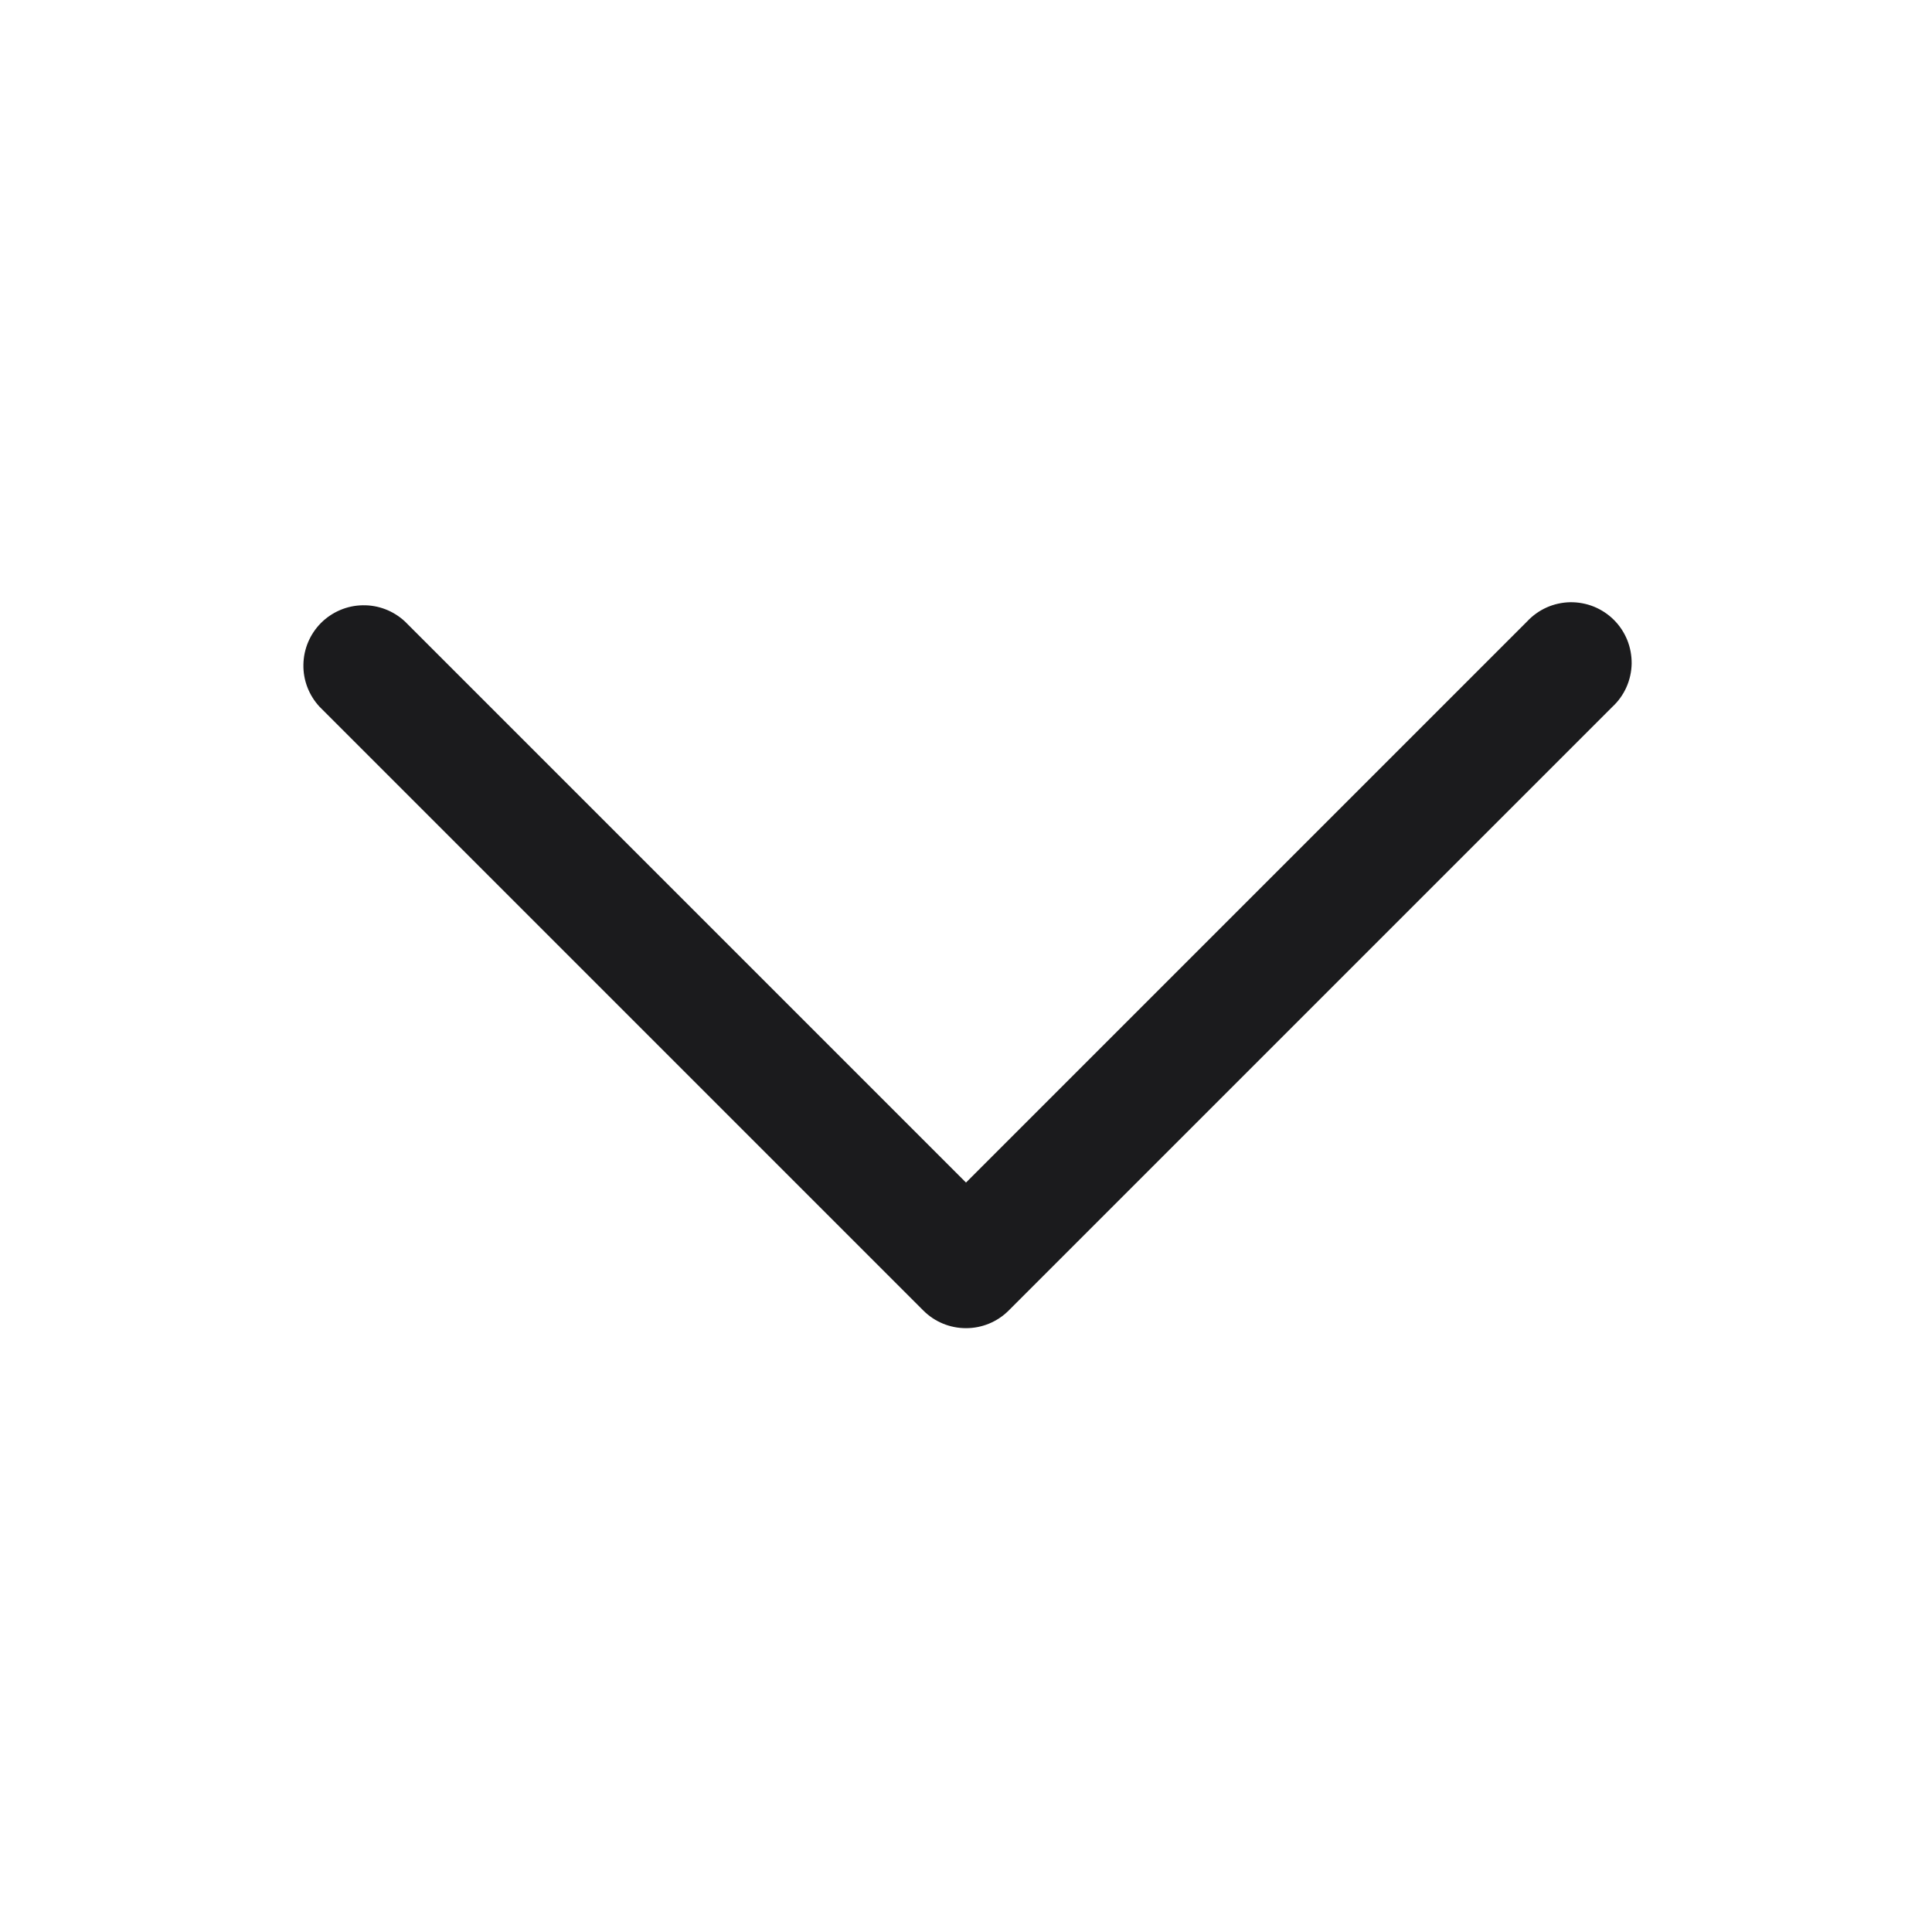 <svg width="20" height="20" viewBox="0 0 24 24" fill="none" xmlns="http://www.w3.org/2000/svg">
<path fill-rule="evenodd" clip-rule="evenodd" d="M12.53 16.28C12.389 16.421 12.199 16.499 12 16.499C11.801 16.499 11.611 16.421 11.47 16.28L3.97 8.78C3.838 8.638 3.765 8.45 3.769 8.256C3.772 8.061 3.851 7.876 3.988 7.738C4.126 7.601 4.311 7.522 4.505 7.519C4.7 7.515 4.888 7.588 5.03 7.72L12 14.69L18.97 7.72C19.039 7.646 19.122 7.587 19.213 7.546C19.305 7.505 19.405 7.483 19.506 7.481C19.606 7.48 19.706 7.498 19.8 7.536C19.893 7.574 19.978 7.63 20.049 7.701C20.12 7.772 20.176 7.857 20.214 7.95C20.252 8.044 20.27 8.144 20.269 8.245C20.267 8.345 20.245 8.445 20.204 8.537C20.163 8.629 20.104 8.711 20.03 8.78L12.53 16.28Z" fill="#1B1B1D"/>
</svg>
